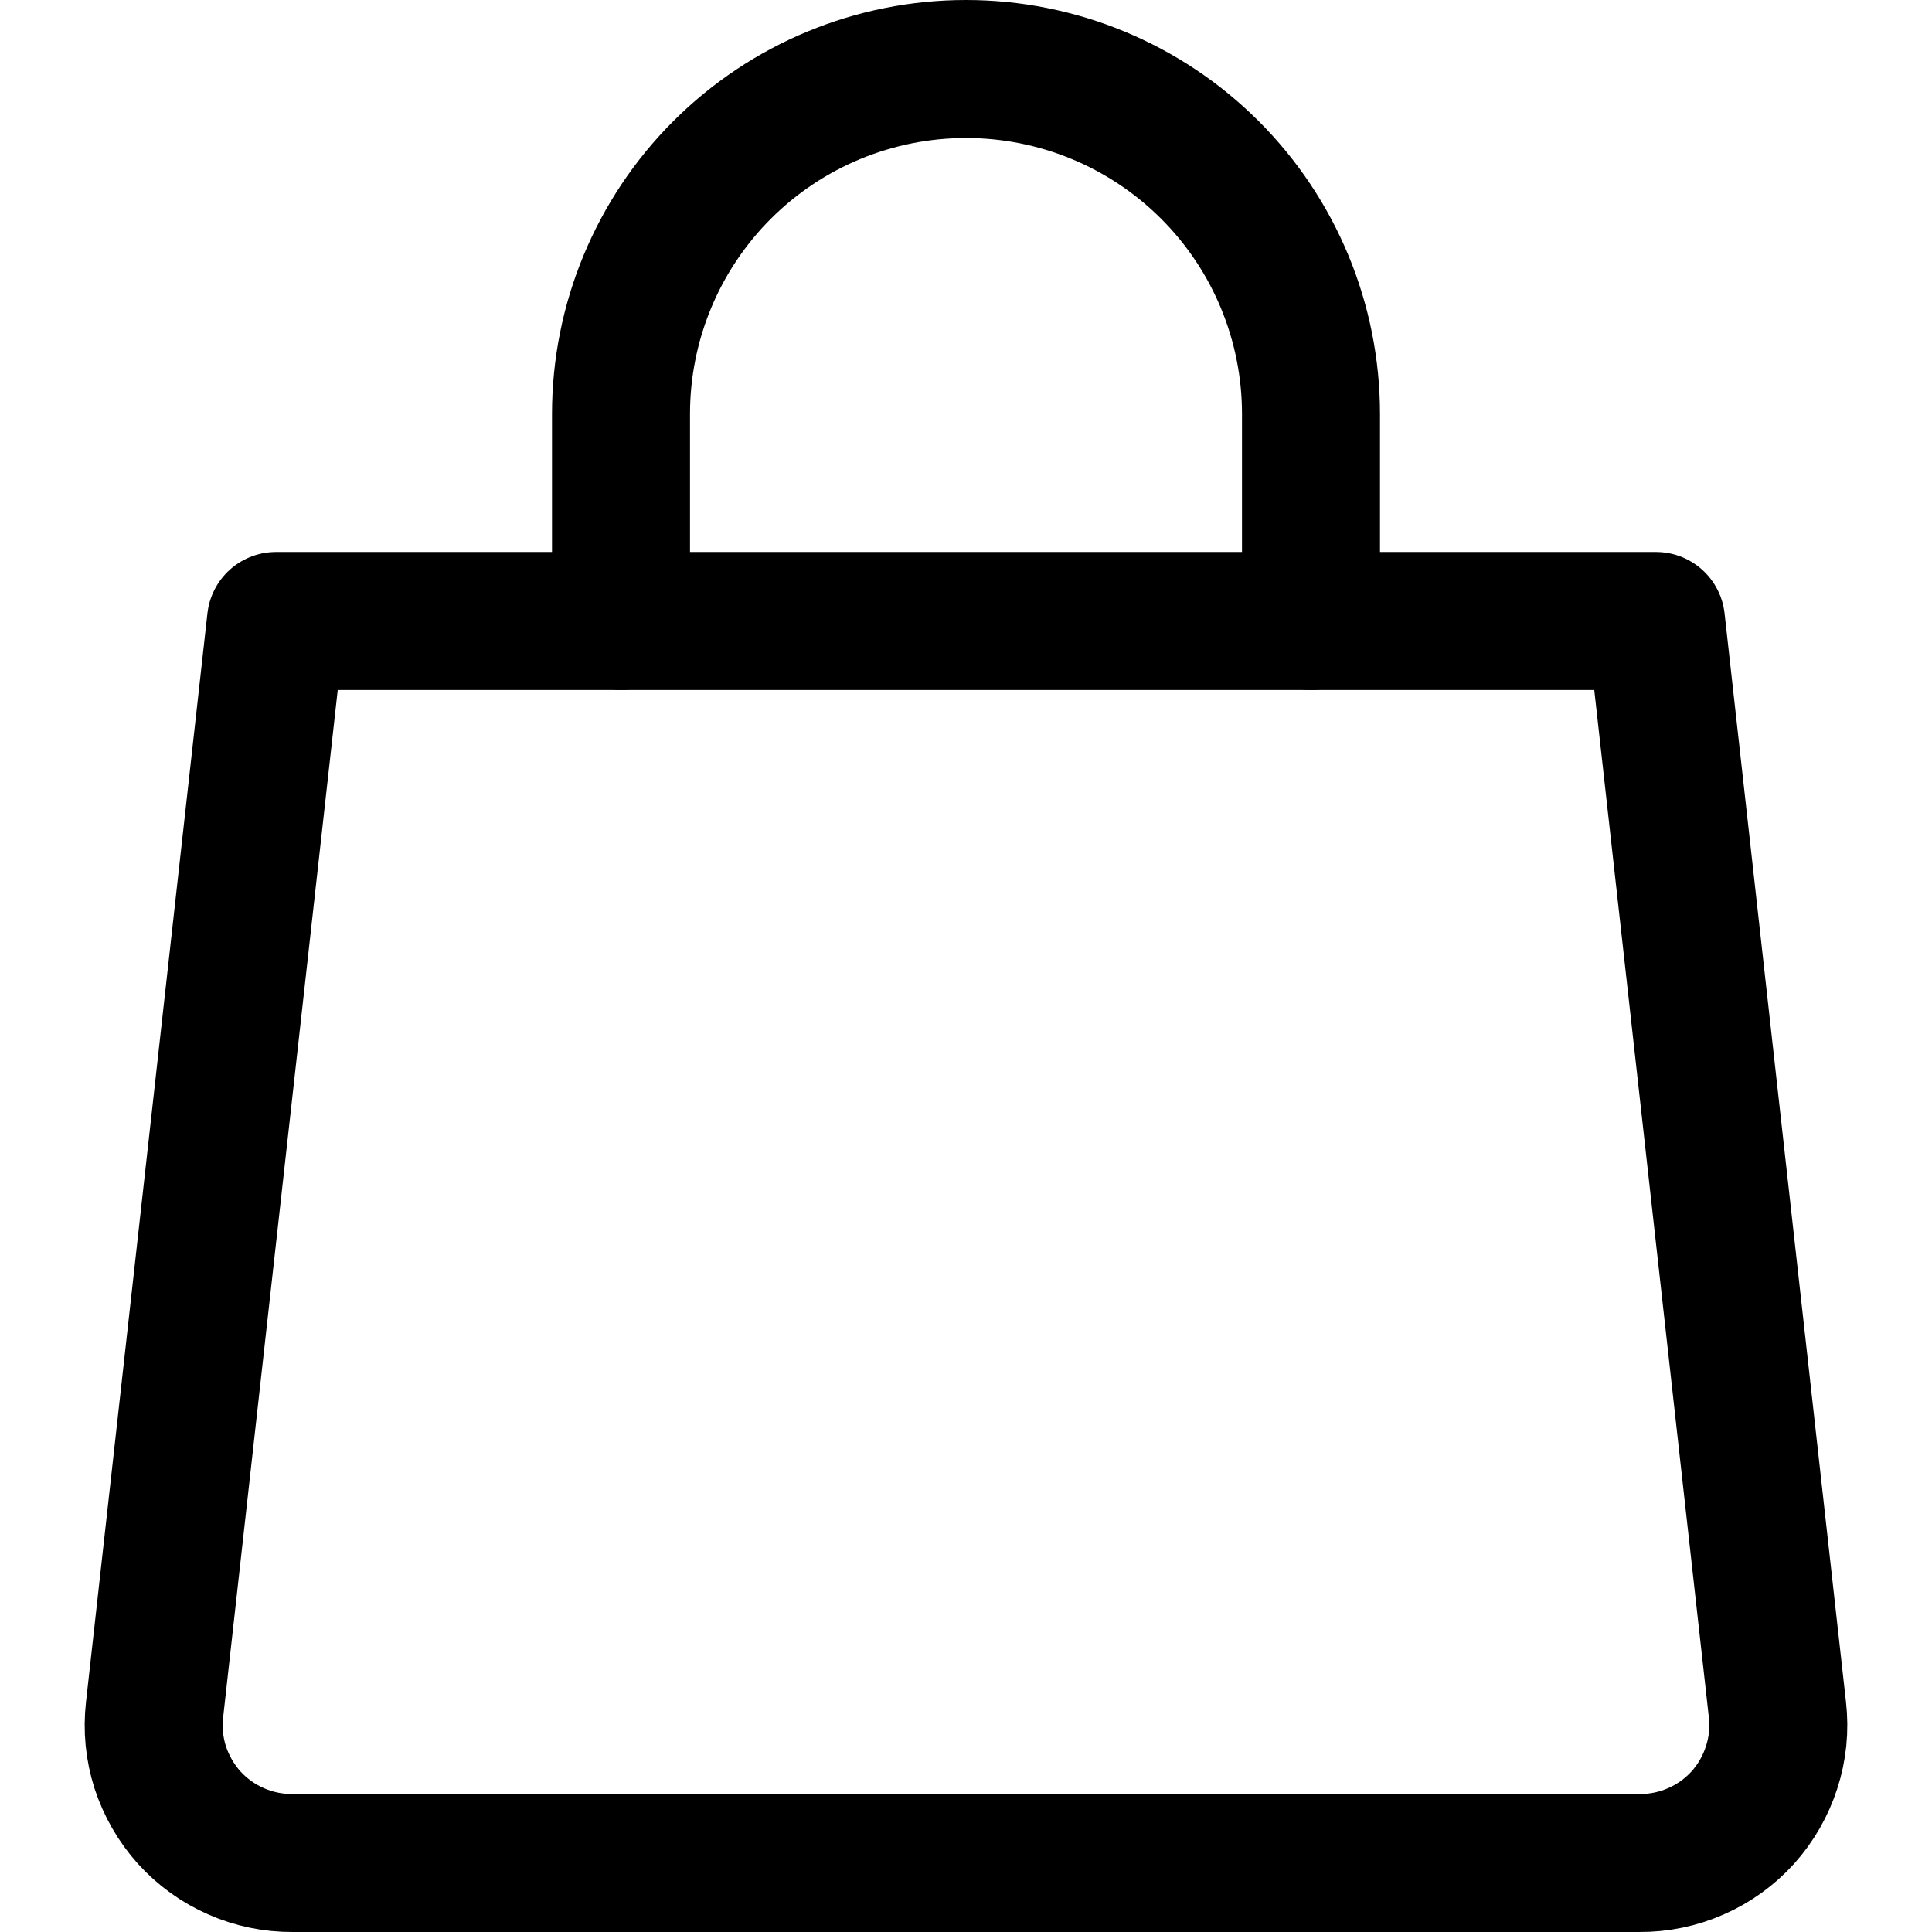 <svg width="14" height="14" viewBox="0 0 14 14" fill="none" xmlns="http://www.w3.org/2000/svg">
<g clip-path="url(#clip0_1222_32398)">
<path d="M12.88 12.39C12.896 12.53 12.882 12.672 12.838 12.807C12.795 12.941 12.724 13.065 12.63 13.17C12.535 13.275 12.42 13.358 12.29 13.415C12.161 13.472 12.021 13.501 11.88 13.5H2.12C1.979 13.501 1.839 13.472 1.71 13.415C1.58 13.358 1.465 13.275 1.37 13.17C1.276 13.065 1.205 12.941 1.161 12.807C1.118 12.672 1.104 12.53 1.12 12.39L2 4.5H12L12.88 12.39Z" stroke="black" stroke-linecap="round" stroke-linejoin="round"/>
<path d="M4.5 4.5V3C4.5 2.337 4.763 1.701 5.232 1.232C5.701 0.763 6.337 0.5 7 0.5C7.663 0.5 8.299 0.763 8.768 1.232C9.237 1.701 9.5 2.337 9.5 3V4.5" stroke="black" stroke-linecap="round" stroke-linejoin="round"/>
</g>
<defs>
<clipPath id="clip0_1222_32398">
<rect width="14" height="14" fill="white"/>
</clipPath>
</defs>
</svg>
